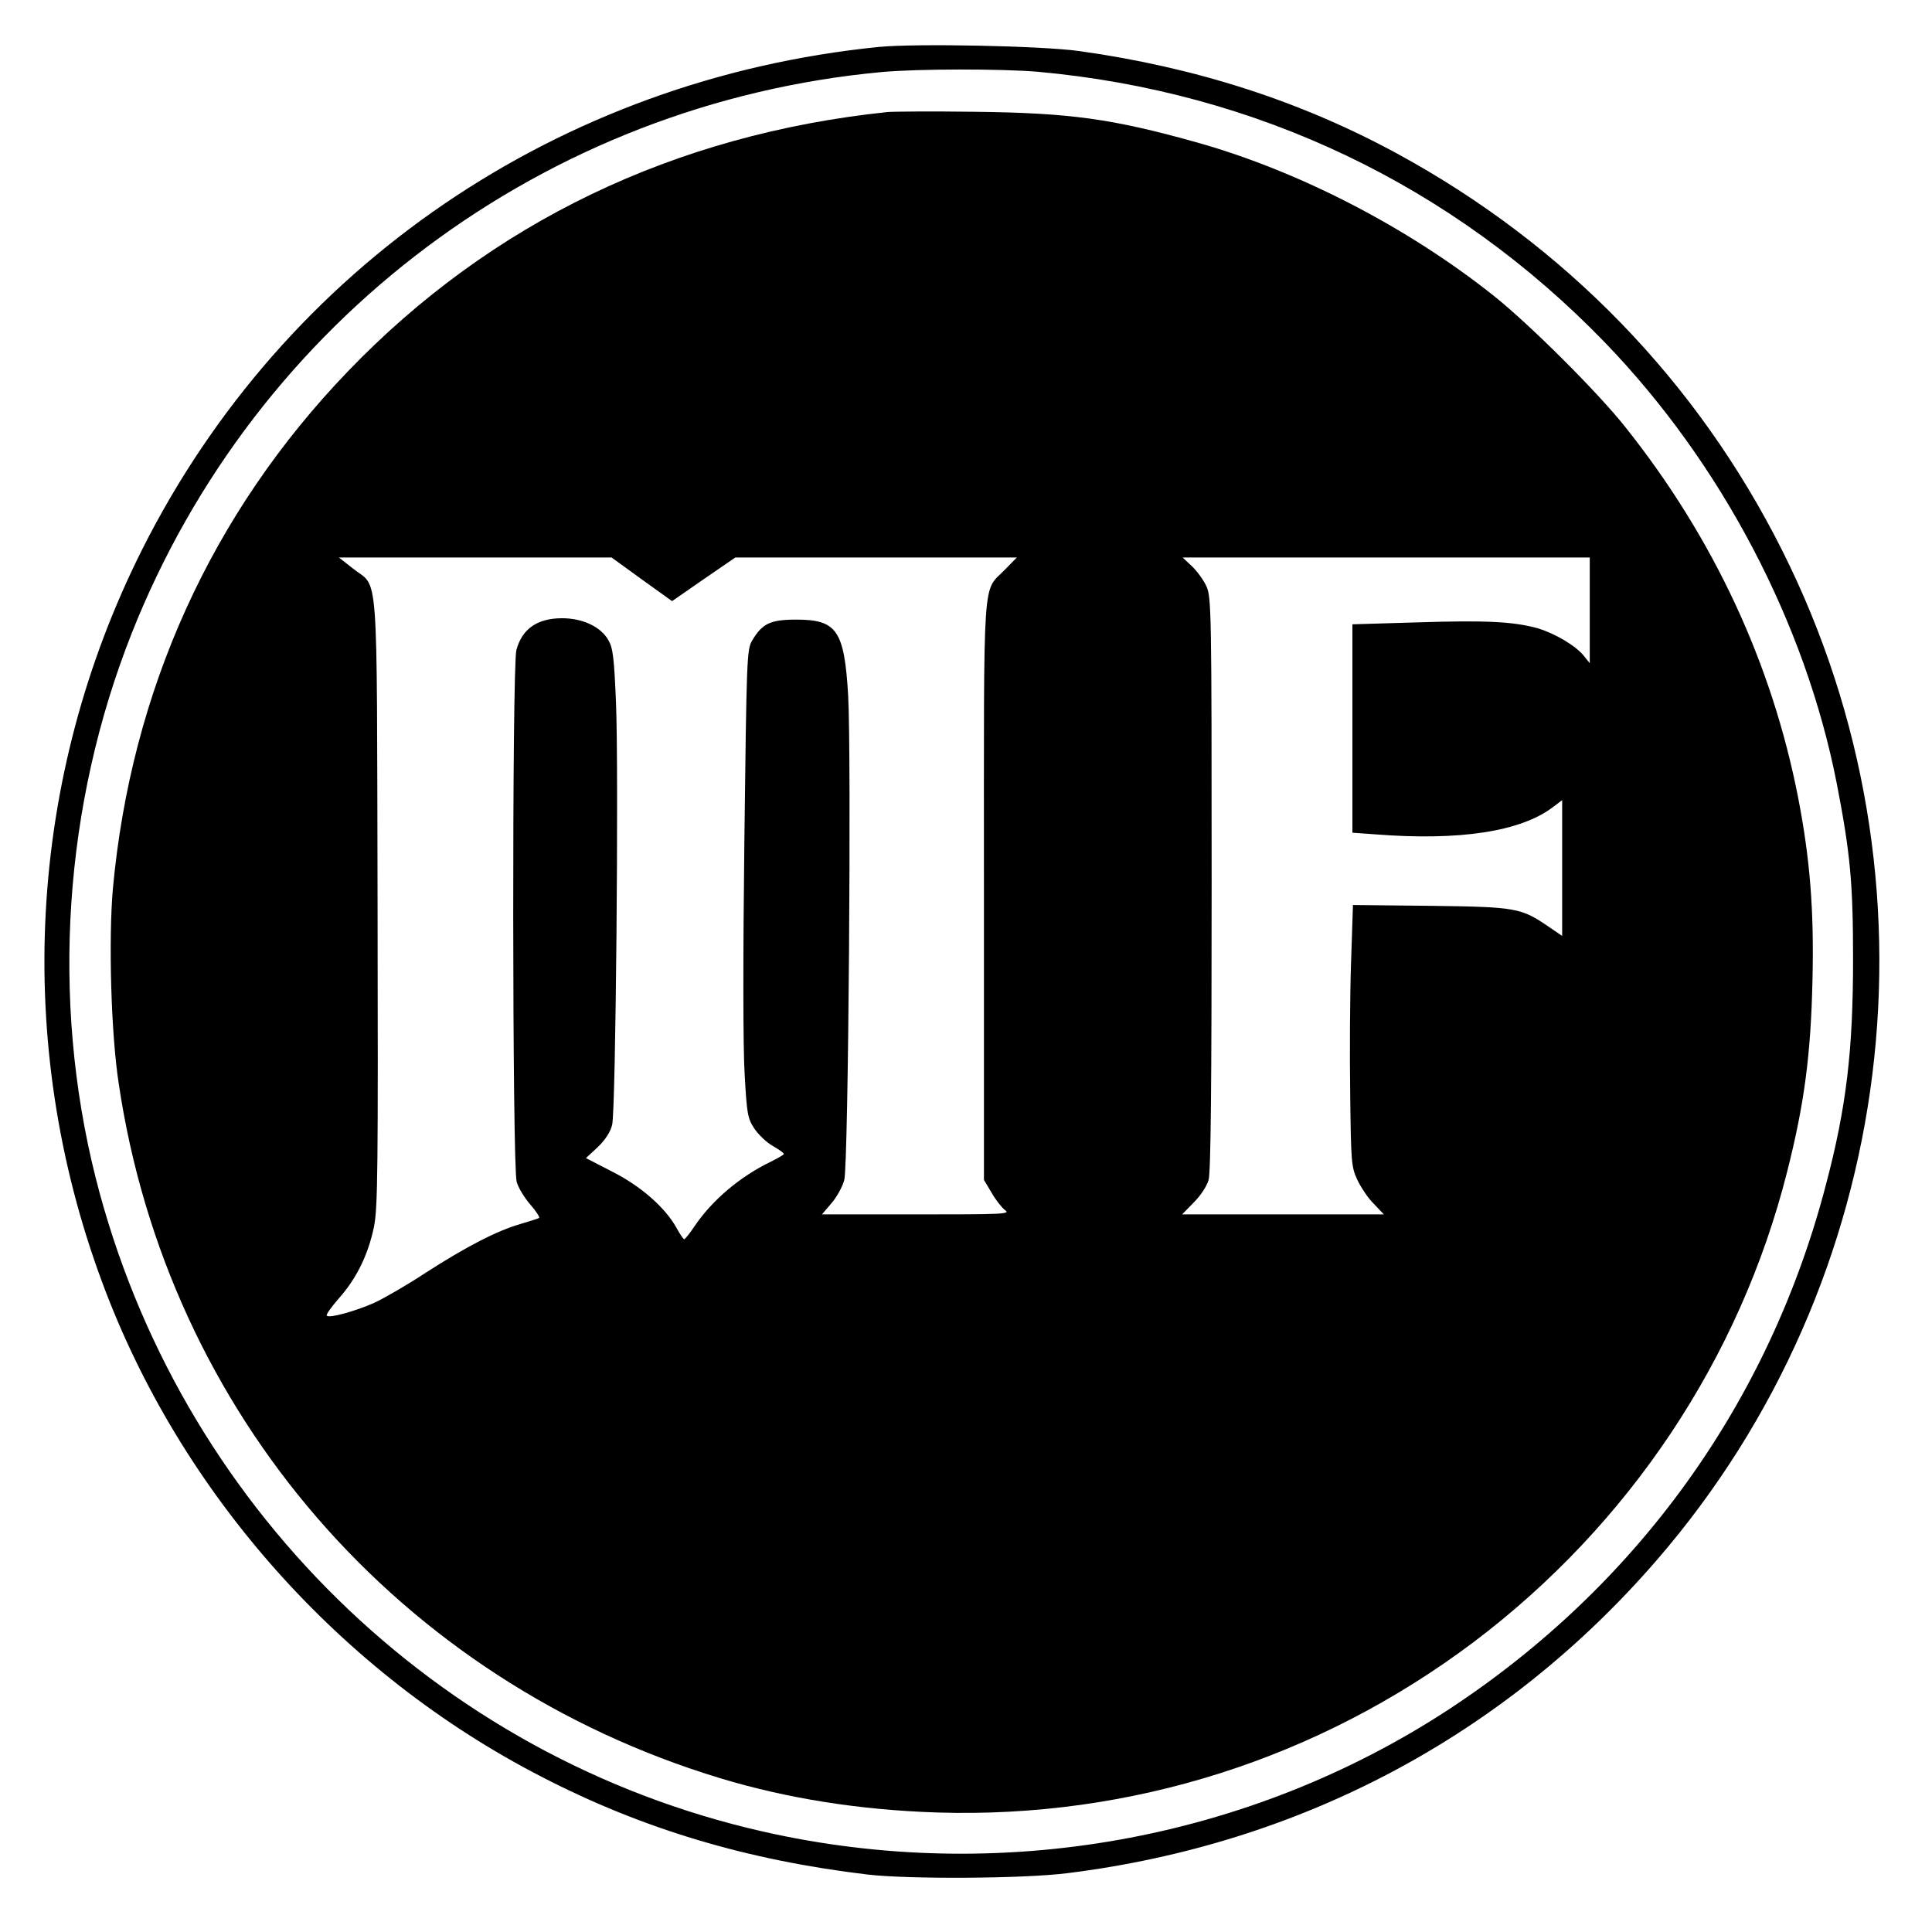 <?xml version="1.0" standalone="no"?>
<!DOCTYPE svg PUBLIC "-//W3C//DTD SVG 20010904//EN"
 "http://www.w3.org/TR/2001/REC-SVG-20010904/DTD/svg10.dtd">
<svg version="1.0" xmlns="http://www.w3.org/2000/svg"
 width="700pt" height="700pt" viewBox="0 0 700 700"
 preserveAspectRatio="xMidYMid meet">
<g transform="translate(0,700) scale(0.1,-0.1)"
fill="#000000" stroke="none">
<path d="M3185 6830 c-1159 -116 -2154 -795 -2670 -1821 -415 -826 -468 -1787
-144 -2657 283 -763 865 -1417 1594 -1791 364 -188 743 -301 1180 -353 148
-17 562 -15 721 5 847 105 1588 499 2139 1137 873 1011 1053 2457 453 3654
-307 613 -787 1108 -1395 1439 -349 190 -730 313 -1153 372 -136 19 -589 28
-725 15z m575 -90 c794 -72 1505 -412 2055 -981 422 -437 726 -1016 840 -1598
49 -253 59 -360 59 -636 0 -331 -24 -537 -99 -820 -206 -788 -683 -1450 -1365
-1898 -727 -476 -1631 -637 -2486 -443 -1183 268 -2120 1188 -2418 2371 -162
646 -115 1348 131 1970 450 1136 1498 1921 2718 2034 132 12 433 12 565 1z"/>
<path d="M3215 6594 c-772 -81 -1436 -400 -1955 -940 -494 -514 -785 -1156
-851 -1874 -16 -183 -7 -522 21 -705 177 -1196 1017 -2166 2180 -2518 241 -73
505 -115 785 -124 701 -22 1382 194 1945 618 562 424 964 1026 1135 1703 63
248 86 426 92 696 6 251 -9 439 -52 660 -95 487 -306 940 -624 1340 -100 127
-351 377 -481 480 -311 247 -702 449 -1070 553 -310 87 -462 108 -810 112
-151 2 -293 1 -315 -1z m-890 -1693 l110 -79 114 79 115 79 510 0 510 0 -41
-42 c-85 -89 -78 20 -78 -1163 l0 -1050 28 -47 c15 -26 37 -54 49 -63 20 -14
-8 -15 -321 -15 l-343 0 35 41 c19 22 40 60 46 84 15 59 26 1543 14 1756 -14
235 -41 274 -188 274 -94 0 -123 -14 -160 -76 -19 -33 -20 -60 -28 -724 -5
-416 -5 -752 1 -847 8 -145 11 -160 35 -197 15 -22 45 -51 67 -63 22 -13 40
-25 40 -29 0 -3 -21 -15 -47 -28 -112 -54 -212 -139 -276 -233 -17 -26 -35
-48 -38 -48 -3 0 -16 19 -29 43 -41 73 -129 150 -232 202 l-95 49 43 40 c27
26 46 55 52 81 13 53 24 1271 14 1526 -7 167 -11 201 -28 230 -27 48 -93 79
-167 79 -90 0 -145 -38 -166 -115 -16 -59 -15 -1873 1 -1927 6 -22 29 -59 50
-83 21 -24 35 -46 31 -48 -5 -3 -35 -12 -68 -22 -84 -24 -196 -82 -342 -176
-68 -45 -152 -93 -186 -109 -70 -31 -164 -57 -173 -47 -4 3 16 31 44 63 64 72
106 158 127 259 14 71 15 204 13 1180 -3 1246 5 1130 -89 1205 l-51 40 494 0
494 0 109 -79z m3435 -112 l0 -192 -20 25 c-29 38 -108 84 -170 102 -88 24
-186 29 -436 21 l-234 -7 0 -378 0 -377 83 -6 c306 -24 527 10 644 99 l33 25
0 -246 0 -246 -47 32 c-102 70 -118 73 -429 77 l-282 3 -7 -213 c-4 -117 -5
-330 -3 -473 3 -246 4 -263 26 -310 13 -27 39 -67 60 -87 l36 -38 -366 0 -365
0 42 43 c25 25 47 58 54 82 8 28 11 347 11 1075 0 986 -1 1037 -19 1076 -10
22 -34 55 -52 72 l-34 32 738 0 737 0 0 -191z"/>
</g>
</svg>
